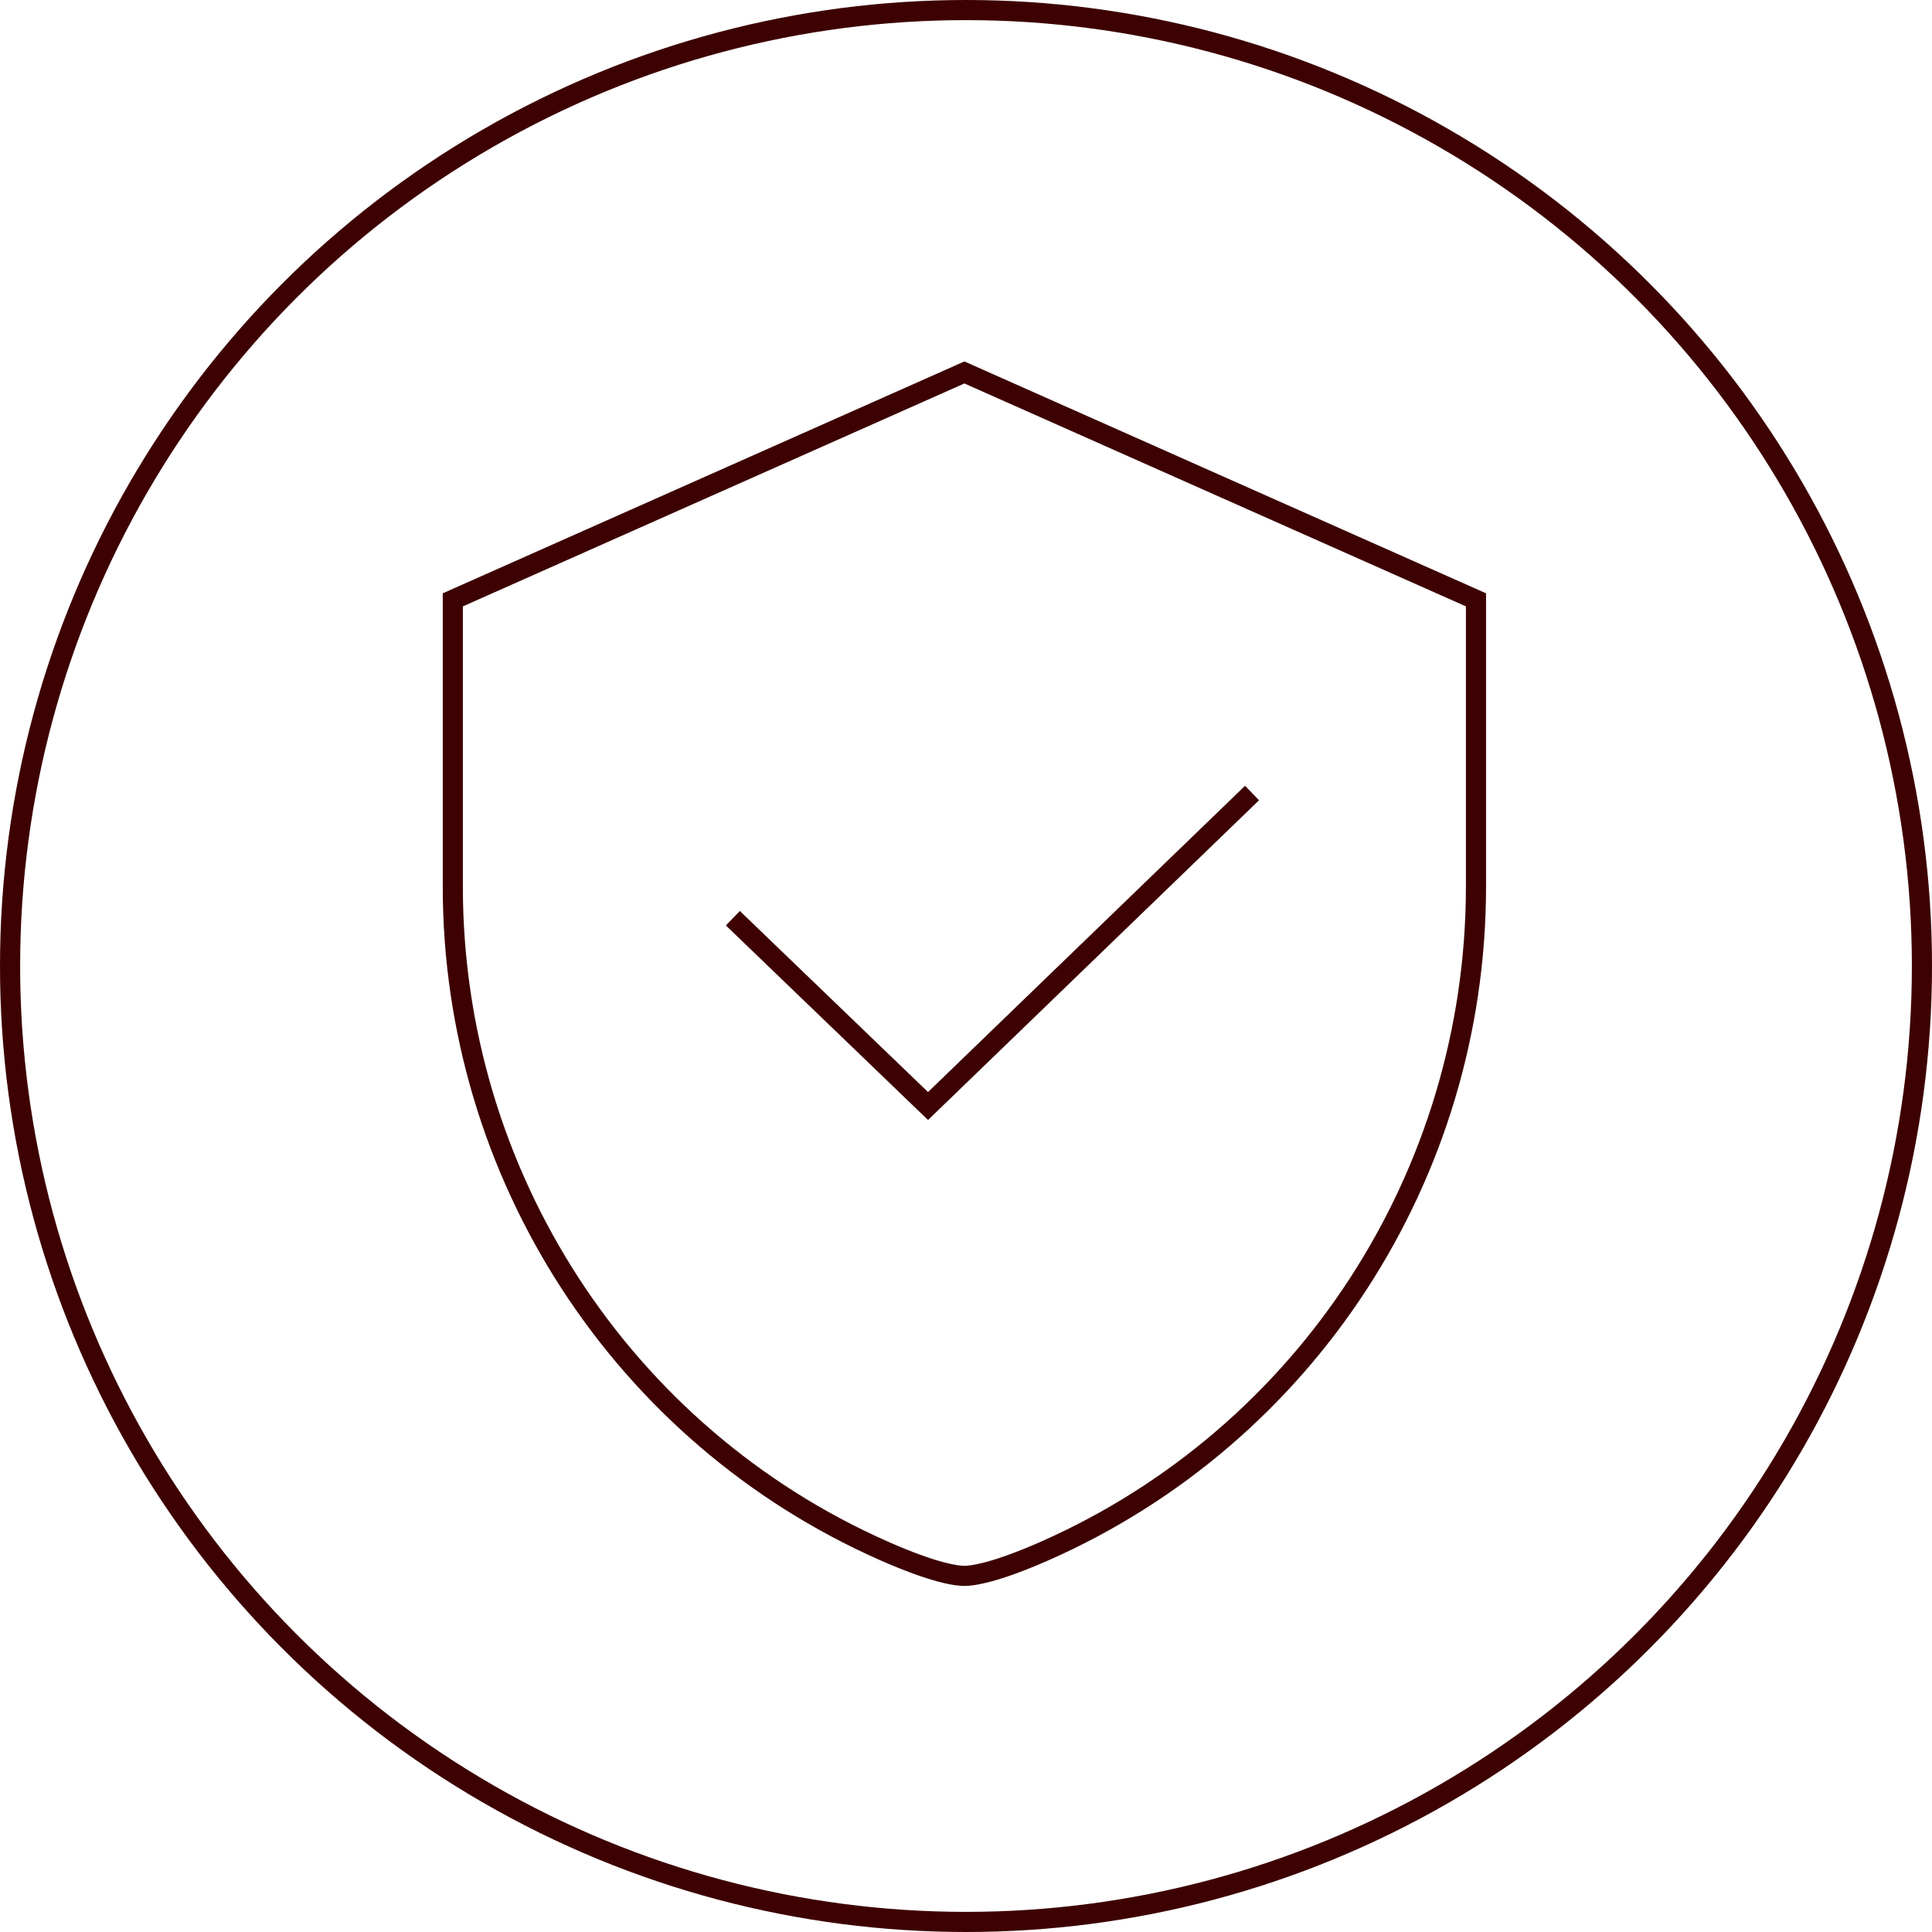 <svg width="100" height="100" viewBox="0 0 100 100" fill="none" xmlns="http://www.w3.org/2000/svg">
<circle cx="50" cy="50" r="49.479" stroke="#3D0101" stroke-width="1.042"/>
<path fill-rule="evenodd" clip-rule="evenodd" d="M49.917 82.089C49.416 82.089 48.185 81.916 45.56 80.758C31.805 74.69 22.917 61.004 22.917 45.893V30.709L49.917 18.708L63.417 24.709L76.917 30.709V45.895C76.917 61.006 68.029 74.692 54.273 80.76C51.649 81.916 50.417 82.089 49.917 82.089ZM23.958 45.893V31.386L49.917 19.848L62.994 25.661L75.875 31.386V45.895C75.875 60.596 67.228 73.906 53.853 79.807C51.281 80.94 50.205 81.047 49.917 81.047C49.629 81.047 48.553 80.94 45.981 79.805L45.981 79.805C32.605 73.904 23.958 60.594 23.958 45.893ZM48.396 57.622L65.168 41.422L64.444 40.672L48.034 56.524L38.294 47.152L37.572 47.902L47.673 57.622L48.035 57.971L48.396 57.622Z" fill="#3D0101"/>
</svg>
